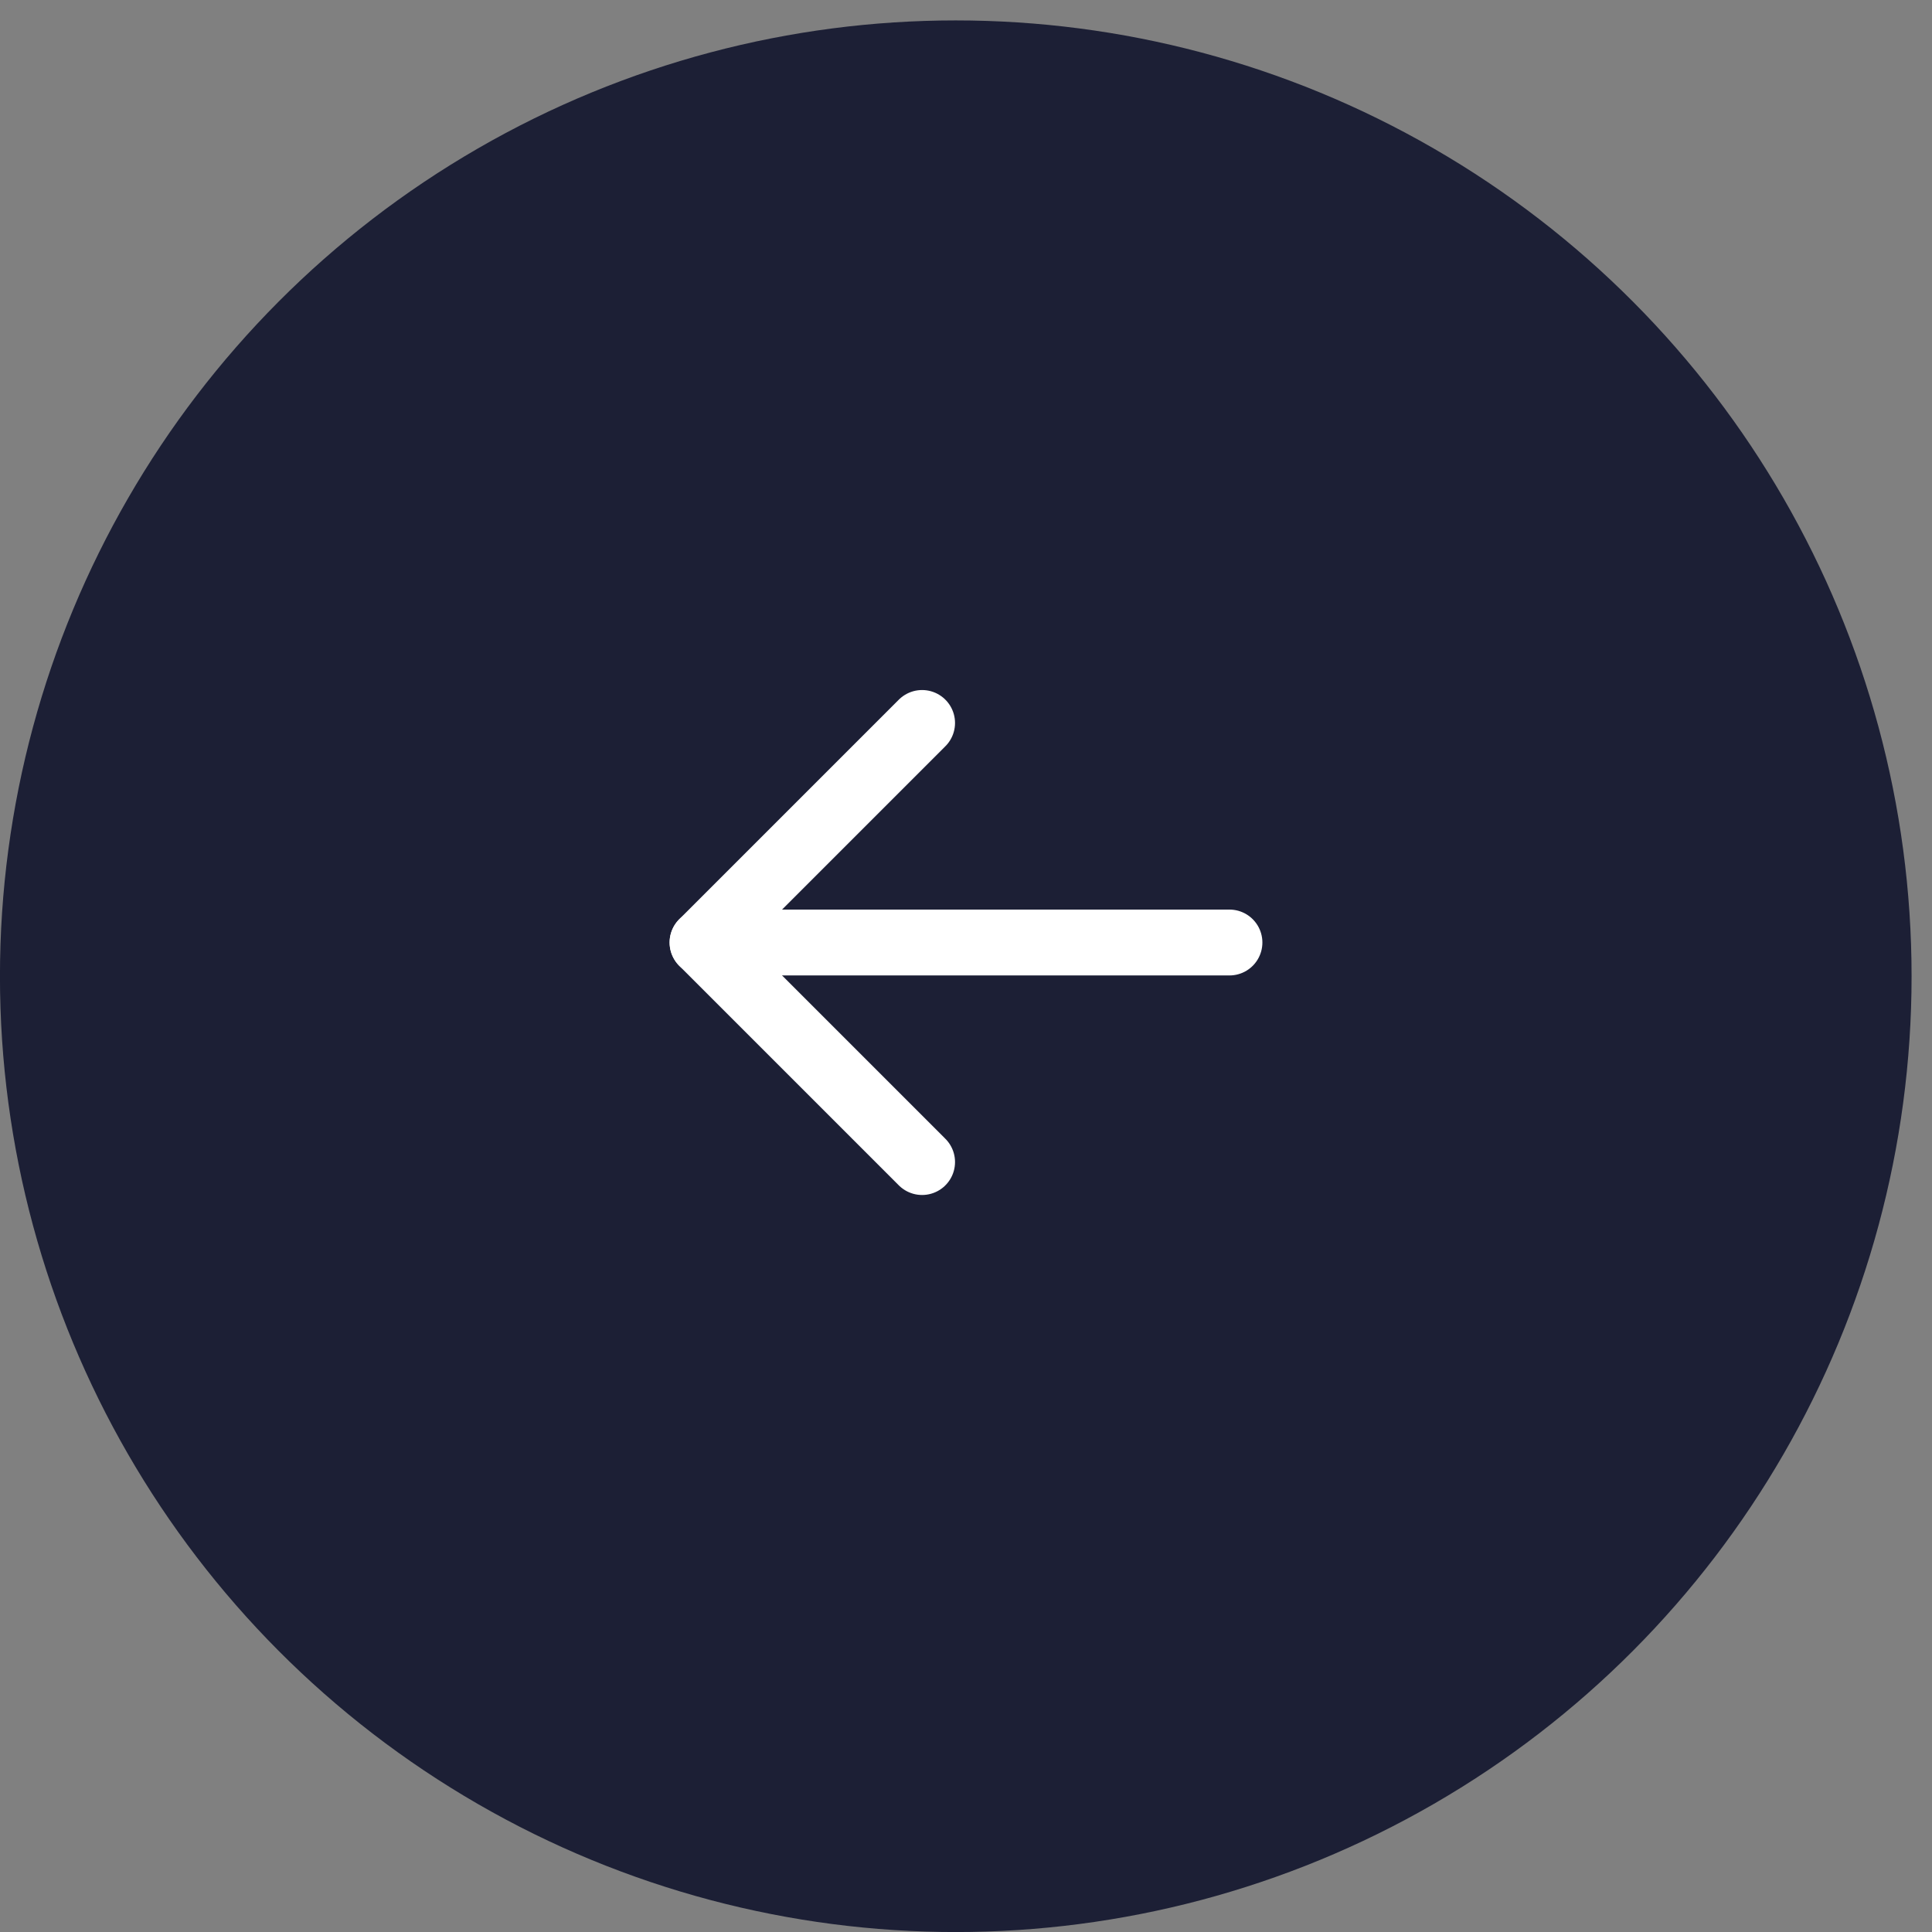 <svg width="44" height="44" viewBox="0 0 44 44" fill="none" xmlns="http://www.w3.org/2000/svg">
<rect x="0" y="0" width="44" height="44" fill="#808080" stroke="none"/>
<circle cx="21.768" cy="21.768" r="21.768" transform="matrix(-1 0 0 1 43.535 0.465)" fill="#1C1F35"/>
<path d="M28 21.465L16 21.465" stroke="white" stroke-width="1.5" stroke-linecap="round" stroke-linejoin="round"/>
<path d="M21 26.465L16 21.465L21 16.465" stroke="white" stroke-width="1.5" stroke-linecap="round" stroke-linejoin="round"/>
</svg>
